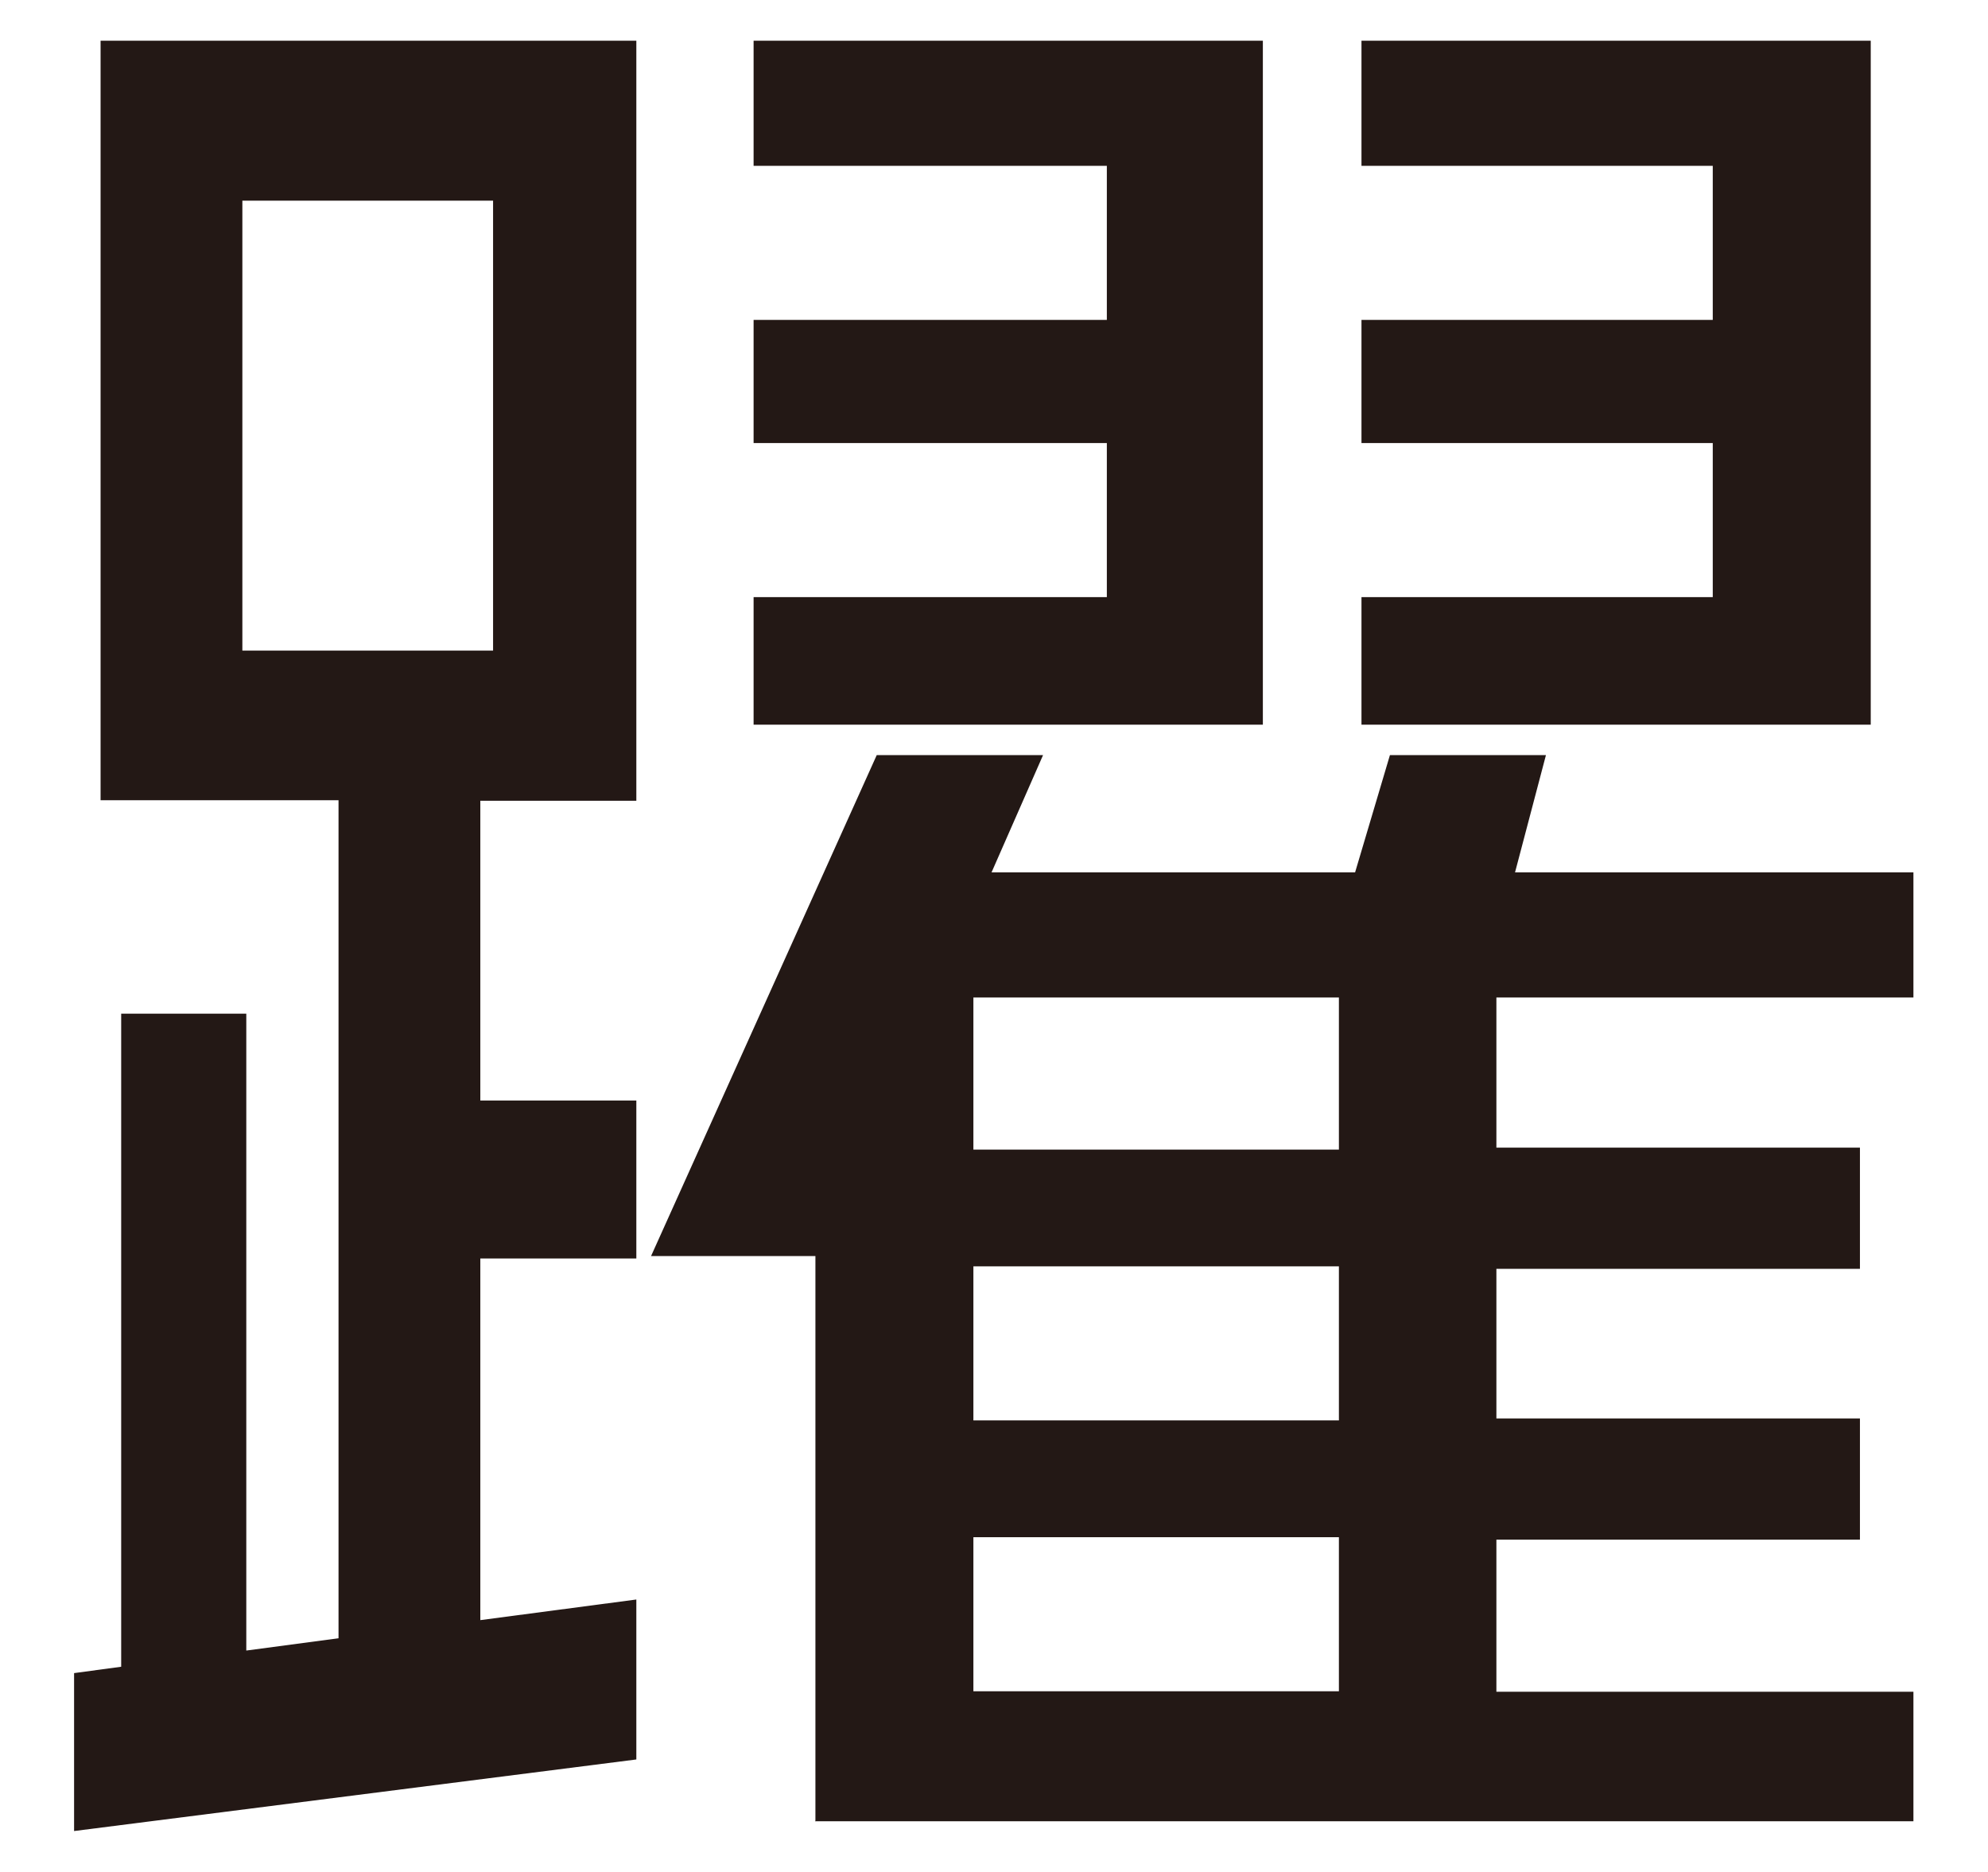 <?xml version="1.0" encoding="UTF-8"?>
<svg id="_レイヤー_2" data-name="レイヤー 2" xmlns="http://www.w3.org/2000/svg" viewBox="0 0 40.52 38.15">
  <defs>
    <style>
      .cls-1 {
        fill: #231815;
        stroke-width: 0px;
      }
    </style>
  </defs>
  <path class="cls-1" d="m1.51,37.32v-3.22l.96-.13v-13.31h2.55v12.98l1.88-.25v-17.08H2.05V.83h10.92v15.49h-3.18v6.11h3.18v3.22h-3.18v7.37l3.18-.42v3.26l-11.47,1.46ZM10.05,4.09h-5.11v9.17h5.11V4.09Zm6.57,33.02v-11.51h-3.35l4.6-10.21h3.39l-1.05,2.39h7.41l.71-2.39h3.18l-.63,2.39h8.12v2.55h-8.5v3.06h7.41v2.47h-7.41v3.05h7.41v2.47h-7.41v3.1h8.5v2.64h-22.39Zm-1.26-22.35v-2.59h7.2v-3.14h-7.2v-2.51h7.2v-3.14h-7.2V.83h10.38v13.94h-10.38Zm11.93,5.57h-7.45v3.1h7.45v-3.1Zm0,5.48h-7.45v3.14h7.45v-3.14Zm0,5.52h-7.45v3.14h7.45v-3.14Zm.46-16.57v-2.59h7.16v-3.14h-7.16v-2.51h7.16v-3.14h-7.16V.83h10.38v13.94h-10.38Z"/>
</svg>